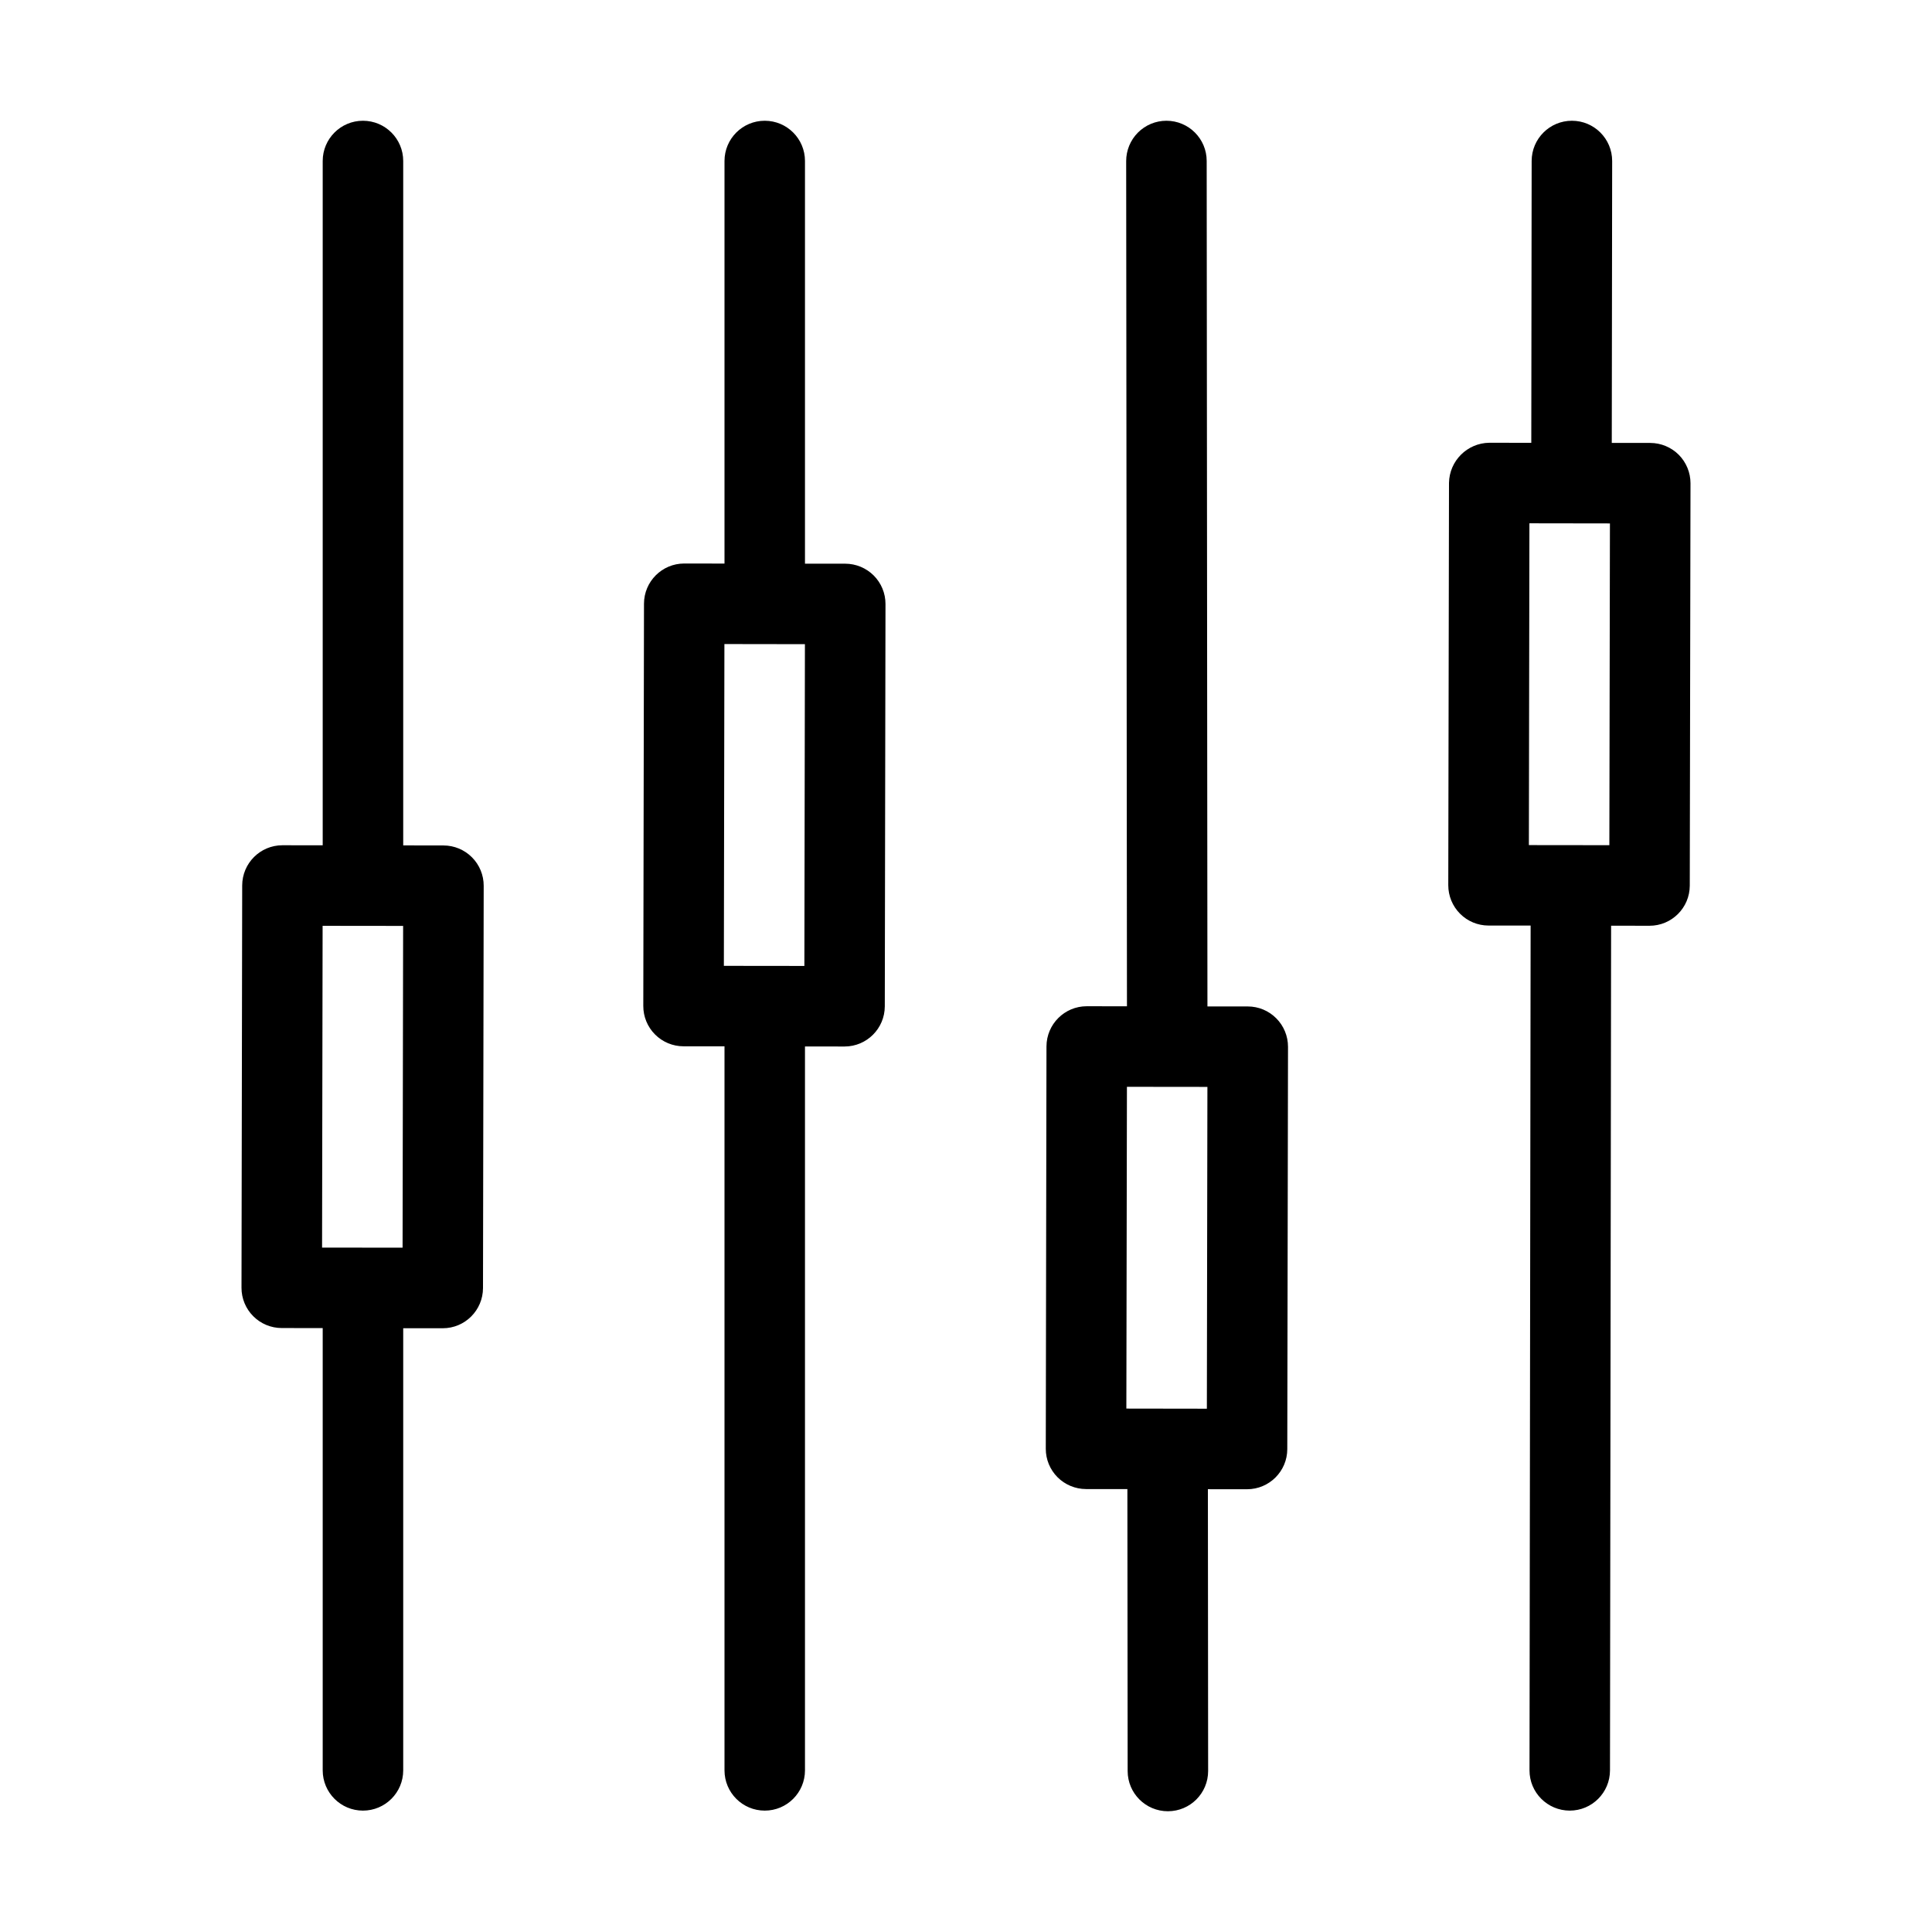 <svg xmlns="http://www.w3.org/2000/svg" data-id="icon-options" viewBox="0 0 64 64">
  <g stroke="none" stroke-width="1" fill="none" fill-rule="evenodd">
    <g>
      <path
        d="M28.001,18.673 L28.001,18.673 C28.355,18.674 28.694,18.815 28.944,19.065 C29.194,19.316 29.334,19.655 29.333,20.009 L29.31,33.336 C29.308,34.071 28.712,34.667 27.976,34.667 L27.975,34.667 L26.666,34.665 L26.666,58.645 C26.666,59.382 26.07,59.979 25.333,59.979 C24.597,59.979 24,59.382 24,58.645 L24,34.661 L22.642,34.66 C22.288,34.66 21.949,34.519 21.699,34.268 C21.449,34.018 21.309,33.678 21.31,33.324 L21.333,19.997 C21.335,19.262 21.931,18.667 22.666,18.667 L22.668,18.667 L24,18.669 L24,5.333 C24,4.597 24.597,4 25.333,4 C26.07,4 26.666,4.597 26.666,5.333 L26.666,18.672 L28.001,18.673 Z M23.997,21.335 L23.979,31.995 L26.646,31.998 L26.664,21.339 L23.997,21.335 Z M14.691,28.007 L14.691,28.007 C15.045,28.007 15.384,28.148 15.634,28.399 C15.884,28.649 16.024,28.989 16.023,29.343 L16,42.669 C15.998,43.405 15.402,44 14.667,44 L14.665,44 L13.357,43.999 L13.357,58.645 C13.357,59.382 12.76,59.979 12.023,59.979 C11.287,59.979 10.69,59.382 10.69,58.645 L10.69,43.995 L9.332,43.993 C8.978,43.993 8.639,43.852 8.389,43.601 C8.139,43.351 7.999,43.011 8,42.657 L8.023,29.331 C8.025,28.595 8.621,28 9.357,28 L9.358,28 L10.69,28.002 L10.69,5.333 C10.69,4.597 11.287,4 12.023,4 C12.76,4 13.357,4.597 13.357,5.333 L13.357,28.005 L14.691,28.007 Z M10.687,30.669 L10.669,41.328 L13.336,41.331 L13.354,30.672 L10.687,30.669 Z M41.334,33.34 L41.335,33.34 C41.688,33.34 42.028,33.481 42.277,33.732 C42.527,33.982 42.667,34.322 42.667,34.676 L42.643,48.003 C42.642,48.738 42.045,49.333 41.31,49.333 L41.308,49.333 L40.013,49.332 L40.021,58.665 C40.022,59.402 39.426,59.999 38.689,60 L38.688,60 C37.952,60 37.355,59.404 37.355,58.668 L37.346,49.328 L35.975,49.327 C35.621,49.326 35.282,49.185 35.032,48.935 C34.782,48.684 34.642,48.345 34.643,47.991 L34.666,34.664 C34.668,33.929 35.264,33.333 36,33.333 L36.001,33.333 L37.332,33.335 L37.306,5.335 C37.306,4.981 37.446,4.642 37.696,4.391 C37.946,4.141 38.285,4 38.638,4 L38.64,4 C39.376,4 39.973,4.596 39.973,5.332 L39.998,33.339 L41.334,33.34 Z M37.331,36.002 L37.312,46.661 L39.979,46.665 L39.997,36.005 L37.331,36.002 Z M55.611,15.065 C55.86,15.316 56,15.655 56,16.009 L55.976,29.336 C55.975,30.071 55.378,30.667 54.643,30.667 L54.642,30.667 L53.37,30.665 L53.333,58.647 C53.332,59.384 52.734,59.98 51.998,59.979 C51.262,59.977 50.665,59.38 50.667,58.643 L50.704,30.661 L49.308,30.66 C48.955,30.66 48.615,30.519 48.366,30.268 C48.116,30.018 47.976,29.678 47.976,29.324 L48,15.997 C48.012,15.266 48.603,14.677 49.334,14.667 L50.726,14.669 L50.738,5.331 C50.739,4.595 51.337,3.999 52.073,4 C52.81,4.001 53.406,4.599 53.405,5.335 L53.392,14.672 L54.668,14.673 C55.022,14.674 55.361,14.815 55.611,15.065 Z M50.664,17.335 L50.646,27.995 L53.312,27.998 L53.331,17.339 L50.664,17.335 Z"
        fill="currentColor"
        fill-rule="nonzero"
      />
    </g>
  </g>
</svg>
